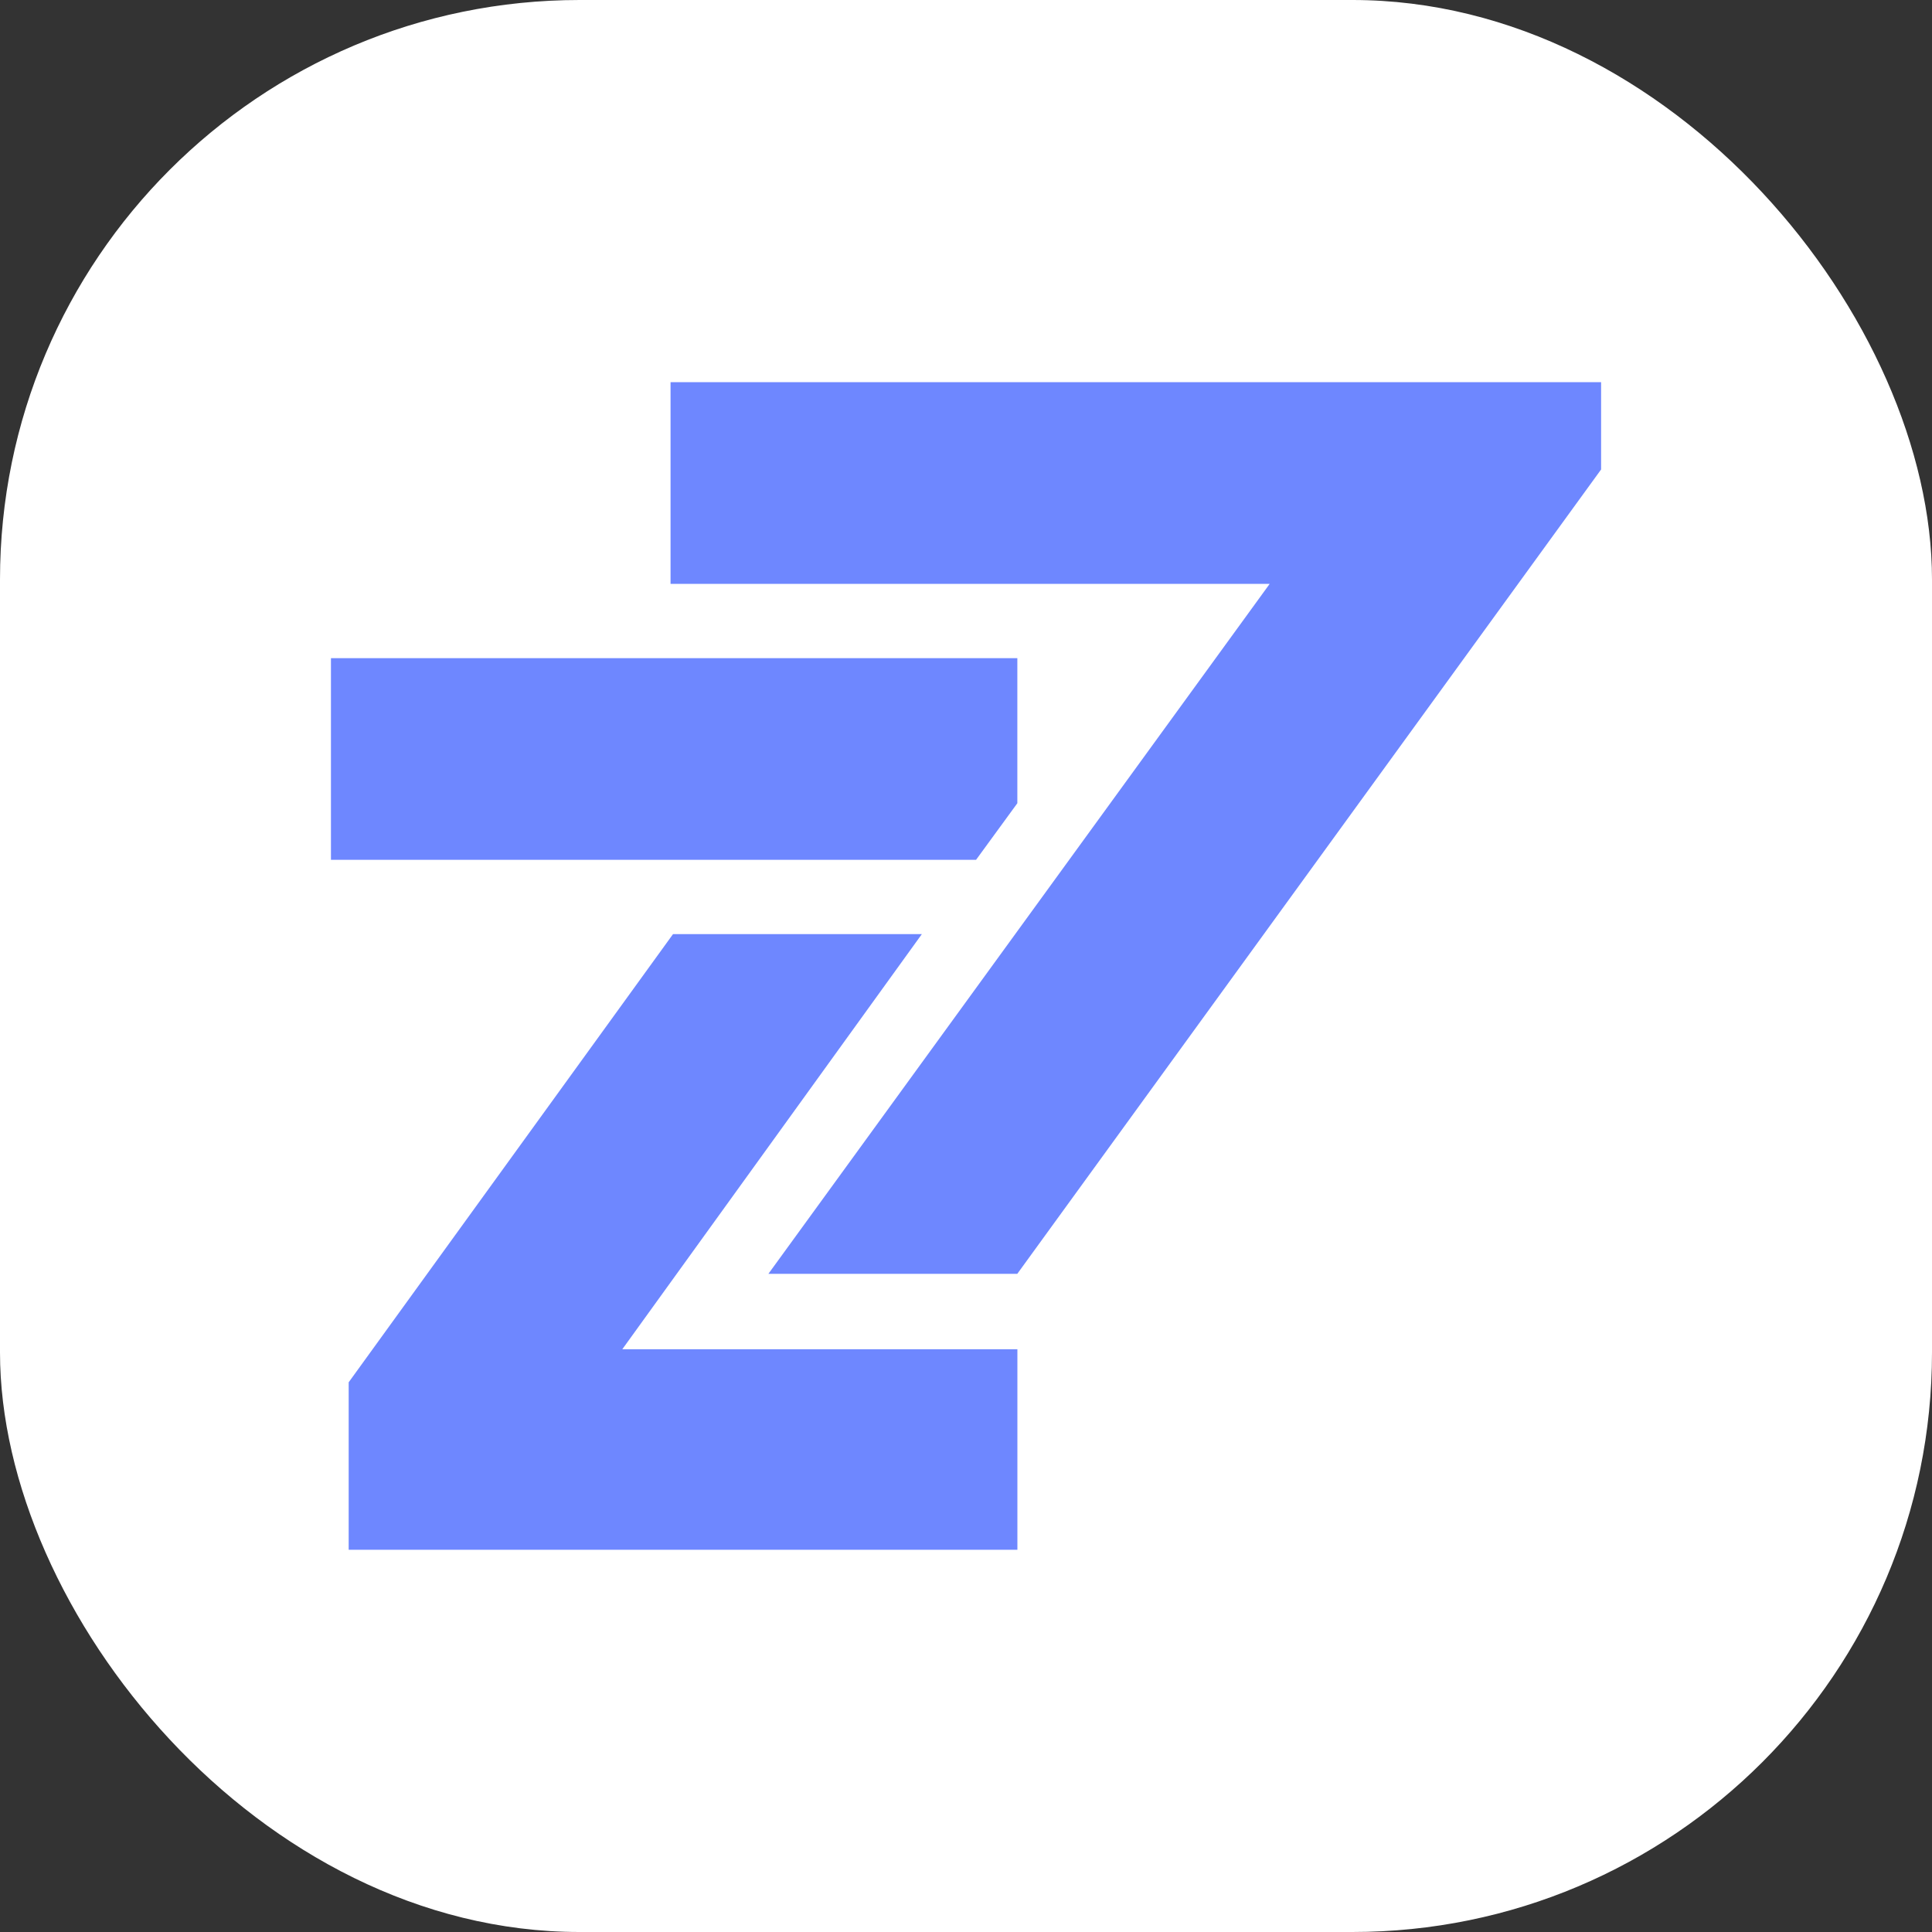 <svg width="40" height="40" viewBox="0 0 40 40" fill="none" xmlns="http://www.w3.org/2000/svg">
<rect x="0" y="0" width="40" height="40" fill="#333333" stroke="none"/>
<rect width="40" height="40" rx="12" fill="white"/>
<path d="M7.219 28.619L13.934 19.34H19.086L12.884 27.935H21.064V32.086H7.219" fill="#6E87FF"/>
<path d="M6.852 13.627H21.063V16.63L20.208 17.802H6.852" fill="#6E87FF"/>
<path d="M13.883 7.913V12.089H26.287L15.909 26.373H21.062L33.149 9.72V7.913" fill="#6E87FF"/>
</svg>
